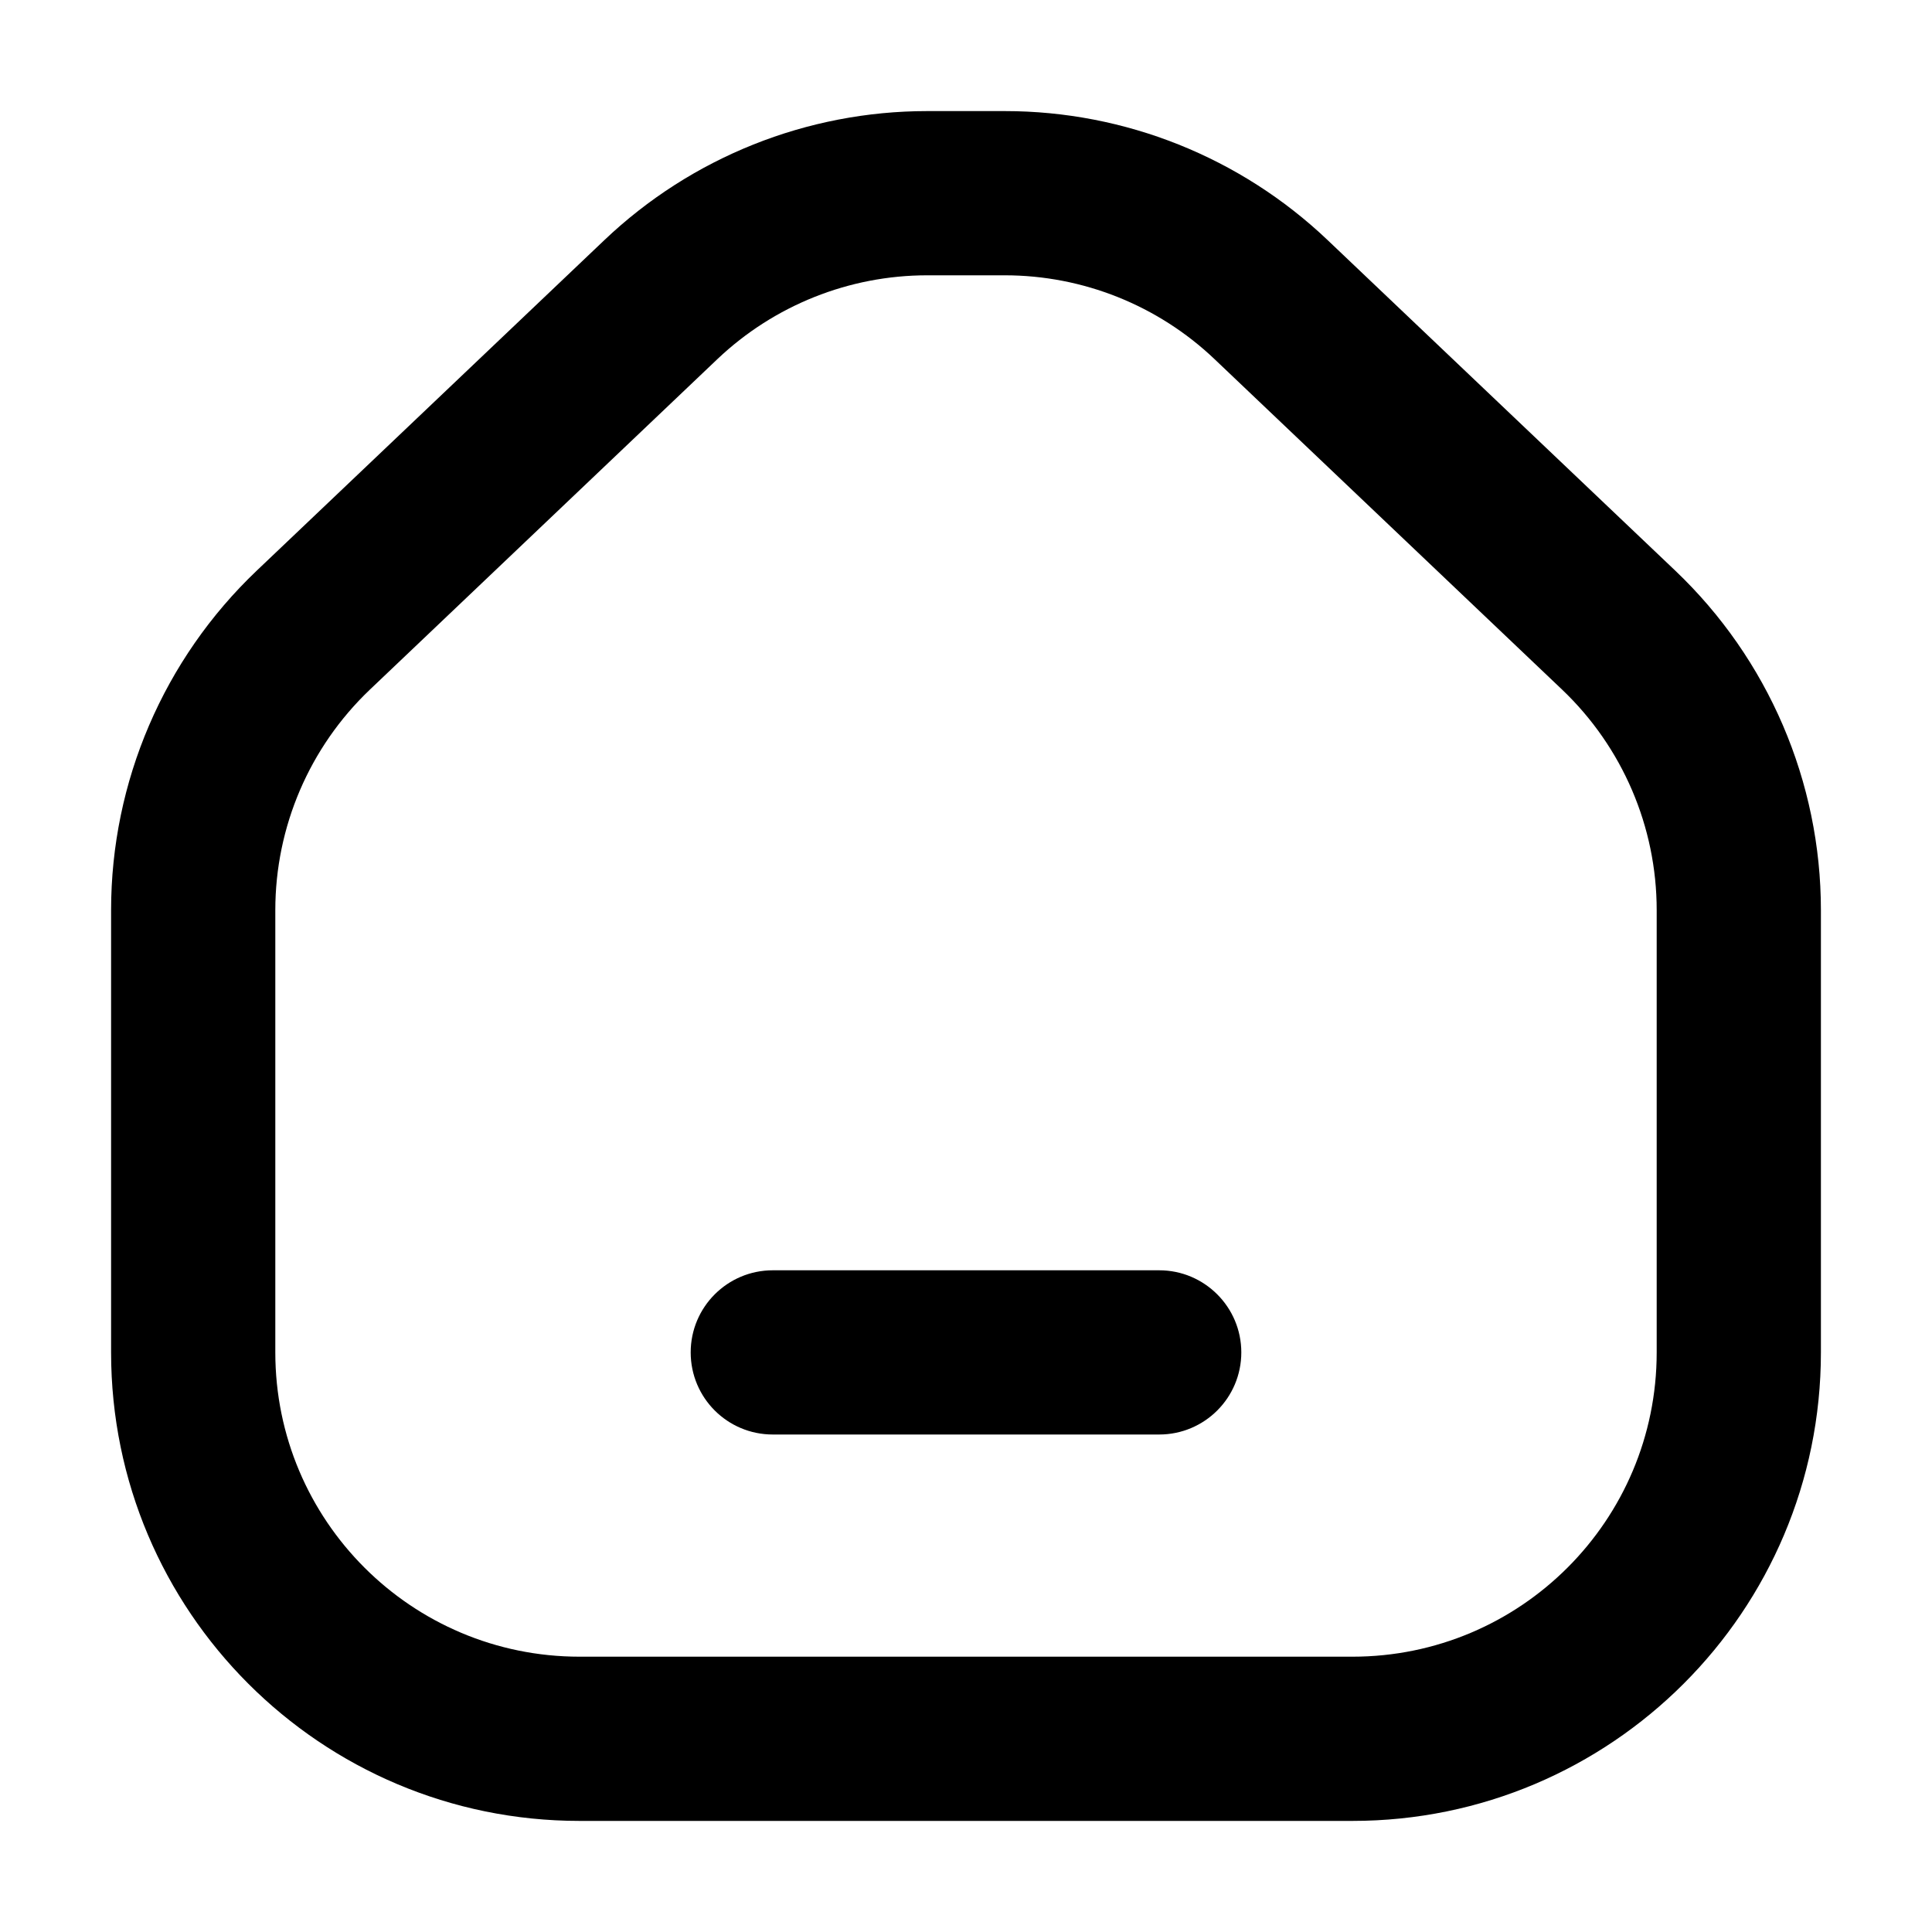 <svg width="20" height="20" viewBox="0 0 20 20" fill="none" xmlns="http://www.w3.org/2000/svg">
<g clip-path="url(#clip0_838_96)">
<path fill-rule="evenodd" clip-rule="evenodd" d="M6.256 2.486C7.158 1.628 8.354 1.15 9.598 1.15H10.402C11.646 1.15 12.842 1.628 13.744 2.486L17.342 5.907C18.305 6.823 18.85 8.093 18.85 9.422V14C18.85 16.679 16.678 18.85 14 18.85H6C3.321 18.85 1.15 16.679 1.15 14V9.422C1.15 8.093 1.695 6.823 2.658 5.907L6.256 2.486ZM9.598 2.85C8.79 2.85 8.013 3.161 7.427 3.717L3.829 7.139C3.204 7.734 2.85 8.559 2.85 9.422V14C2.85 15.74 4.26 17.15 6 17.15H14C15.74 17.15 17.15 15.74 17.15 14V9.422C17.15 8.559 16.796 7.734 16.171 7.139L12.572 3.717C11.987 3.161 11.21 2.85 10.402 2.85H9.598Z" fill="black"/>
<path fill-rule="evenodd" clip-rule="evenodd" d="M7.15 14C7.15 13.531 7.53 13.15 8 13.15H12C12.469 13.15 12.85 13.531 12.85 14C12.85 14.47 12.469 14.85 12 14.85H8C7.53 14.85 7.15 14.47 7.15 14Z" fill="black"/>
</g>
<defs>
<clipPath id="clip0_838_96">
<rect width="20" height="20" fill="white"/>
</clipPath>
</defs>
</svg>
